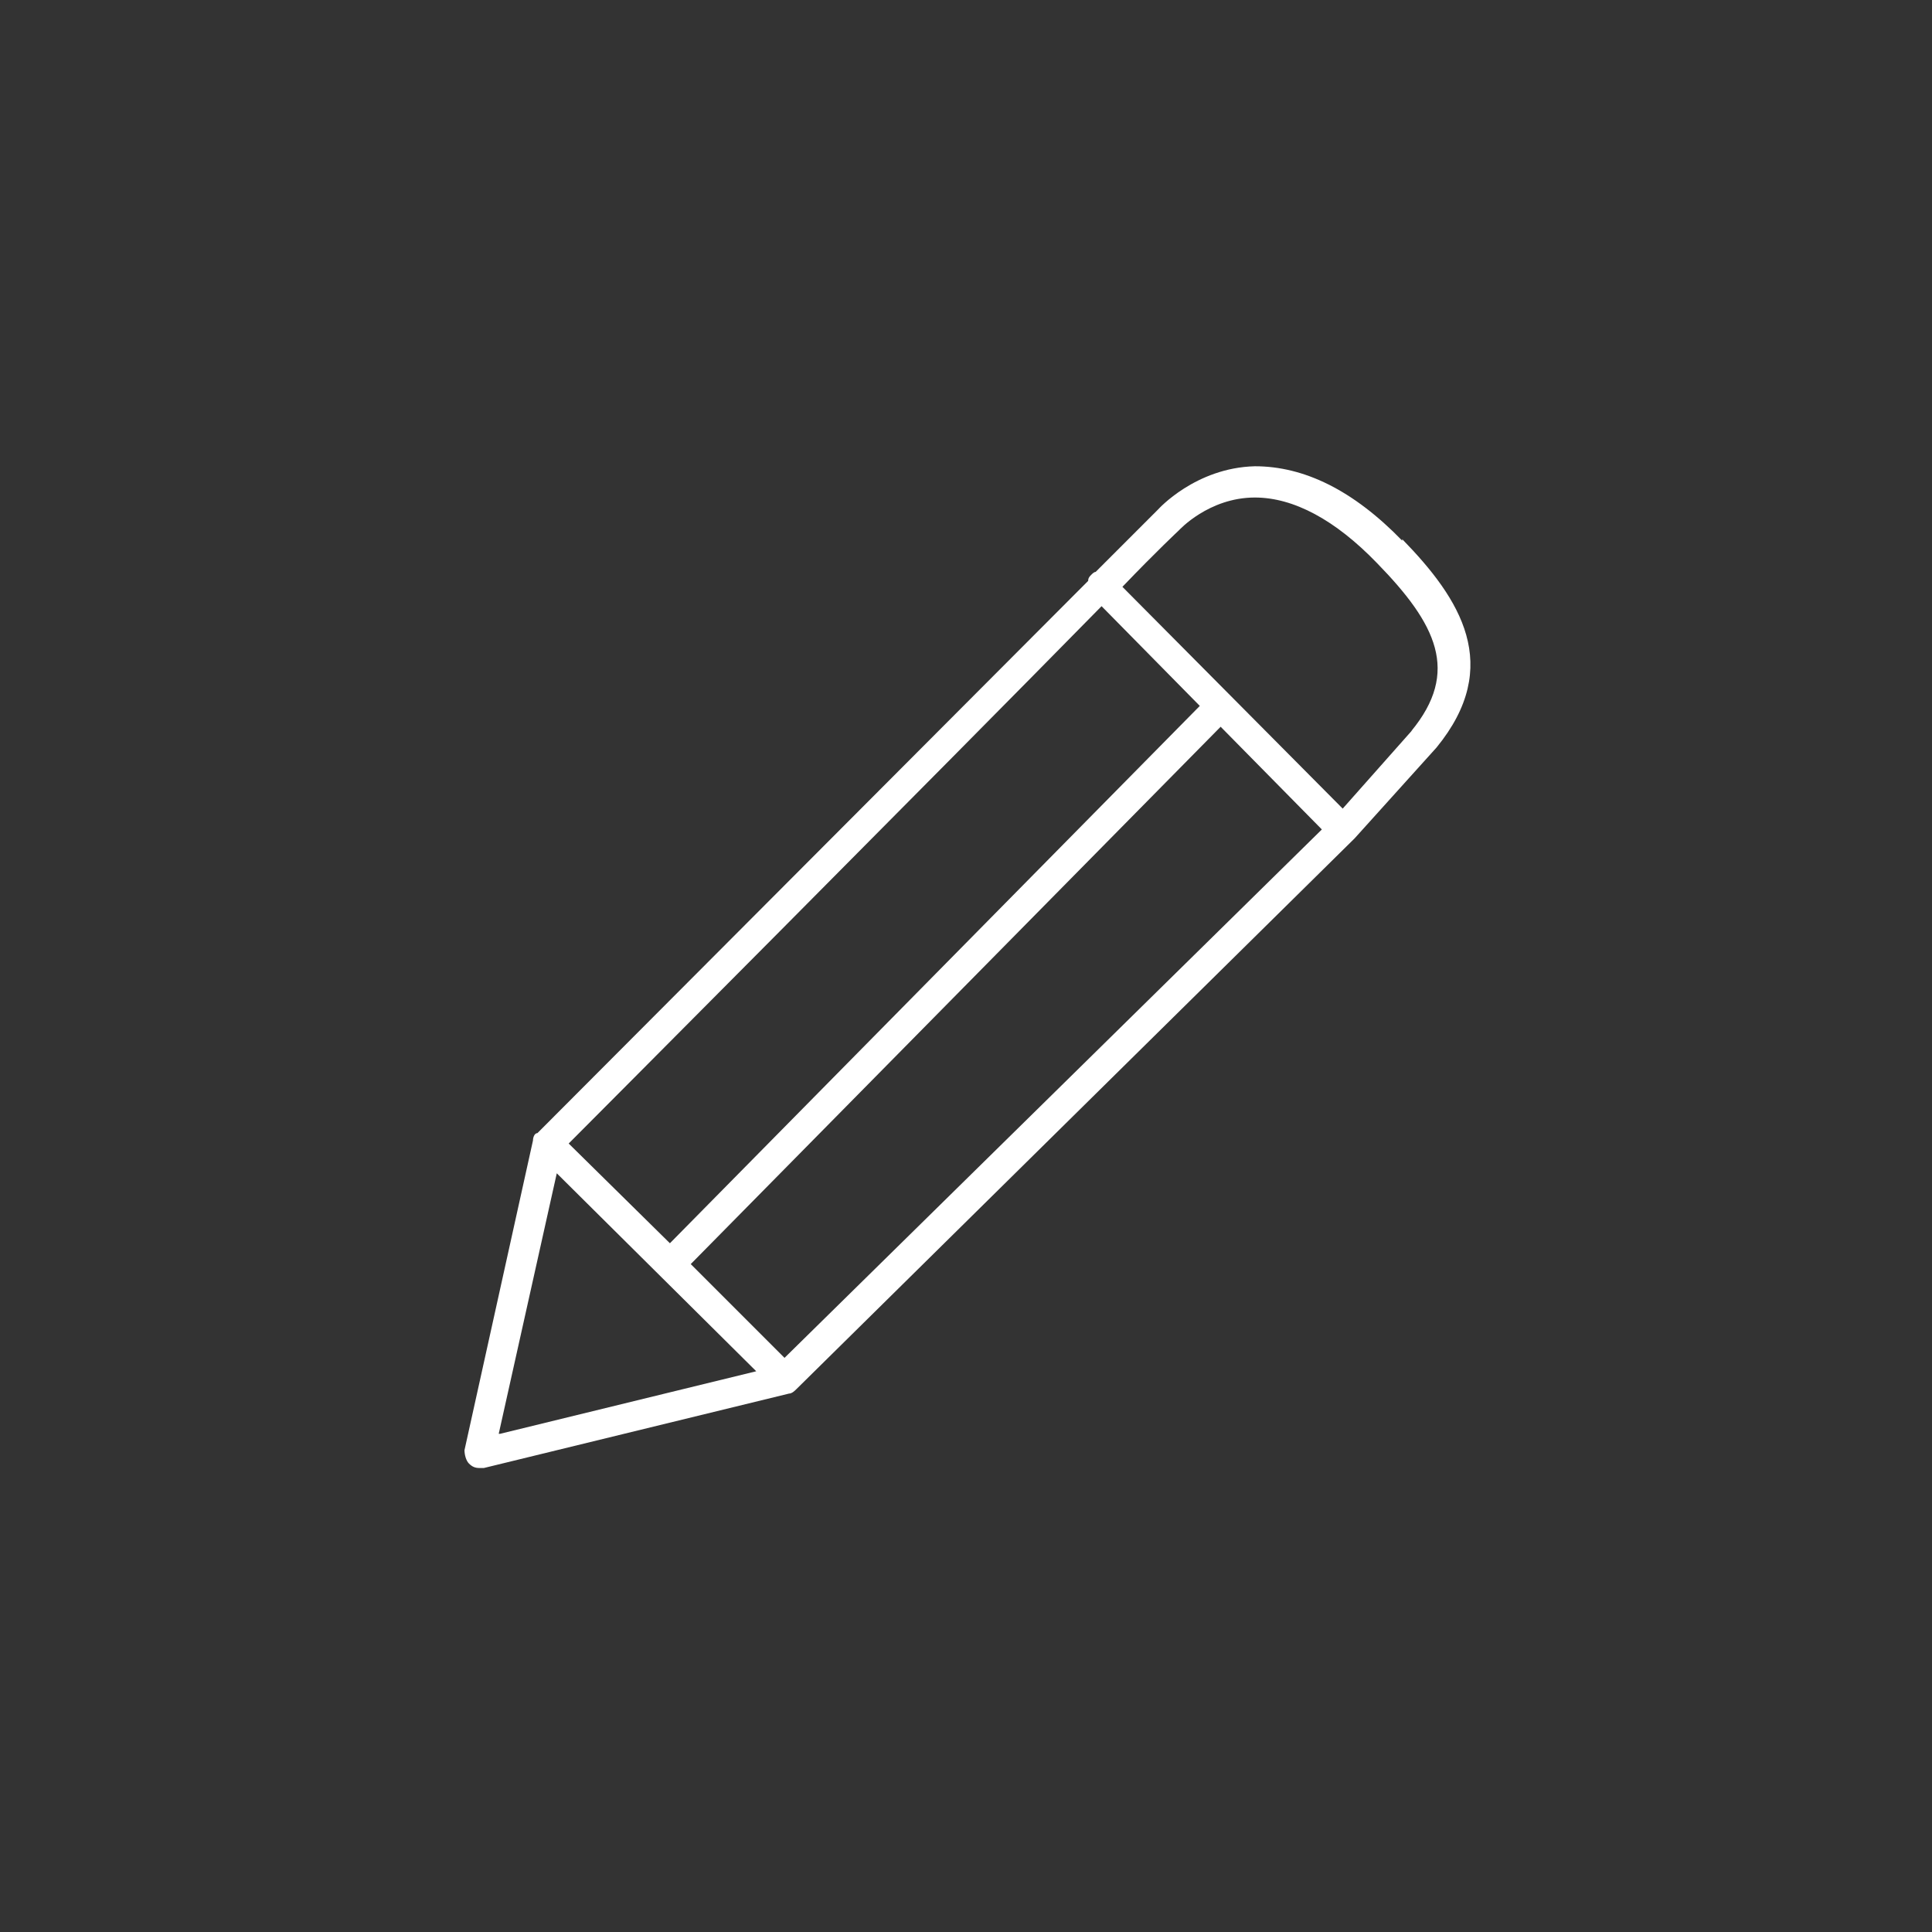 <?xml version="1.0" encoding="UTF-8" standalone="no"?>
<svg
   width="34.396mm"
   height="34.396mm"
   viewBox="0 0 34.396 34.396"
   version="1.1"
   id="svg1"
   xmlns="http://www.w3.org/2000/svg"
   xmlns:svg="http://www.w3.org/2000/svg">
  <rect x="0" y="0" width="34.396" height="34.396" fill="#333333" stroke="none"/>
  <defs
     id="defs1" />
  <style
     id="style1">.cls-1{fill:#fff;}</style>
  <g
     id="g48"
     transform="matrix(0.265,0,0,0.265,0.452,4.008)">
    <path
       class="cls-1"
       d="m 92.5,21.2 c -3.3,-3.4 -6.6,-5 -9.9,-5 -4,0.1 -6.5,2.9 -6.5,2.9 l -4.2,4.2 c -0.1,0 -0.2,0.1 -0.3,0.2 -0.1,0.1 -0.2,0.2 -0.2,0.4 L 34.4,61 c -0.2,0 -0.3,0.3 -0.3,0.5 l -4.6,20.8 c 0,0.3 0.1,0.7 0.3,0.9 0.2,0.2 0.4,0.3 0.7,0.3 h 0.3 l 20.5,-5 c 0.2,0 0.4,-0.2 0.5,-0.3 l 37.5,-37 5.5,-6.1 c 4.5,-5.5 1.6,-10 -2.3,-14 z m -20.2,4.4 6.6,6.7 -35.6,36.1 -6.8,-6.7 c 0.8,-0.8 25,-25.1 35.8,-36.1 z M 31.8,81.2 35.7,63.7 49.1,77 31.9,81.2 Z M 51,76.1 44.7,69.8 80.3,33.7 87.1,40.6 Z M 93.2,33.9 88.5,39.2 73.7,24.3 c 2.3,-2.4 3.8,-3.8 3.8,-3.8 0,0 2,-2.2 5.1,-2.2 v 0 c 2.6,0 5.4,1.5 8.2,4.4 4,4.1 5.6,7.3 2.3,11.3 z"
       id="path25"
       style="fill:#ffffff" />
  </g>
</svg>
